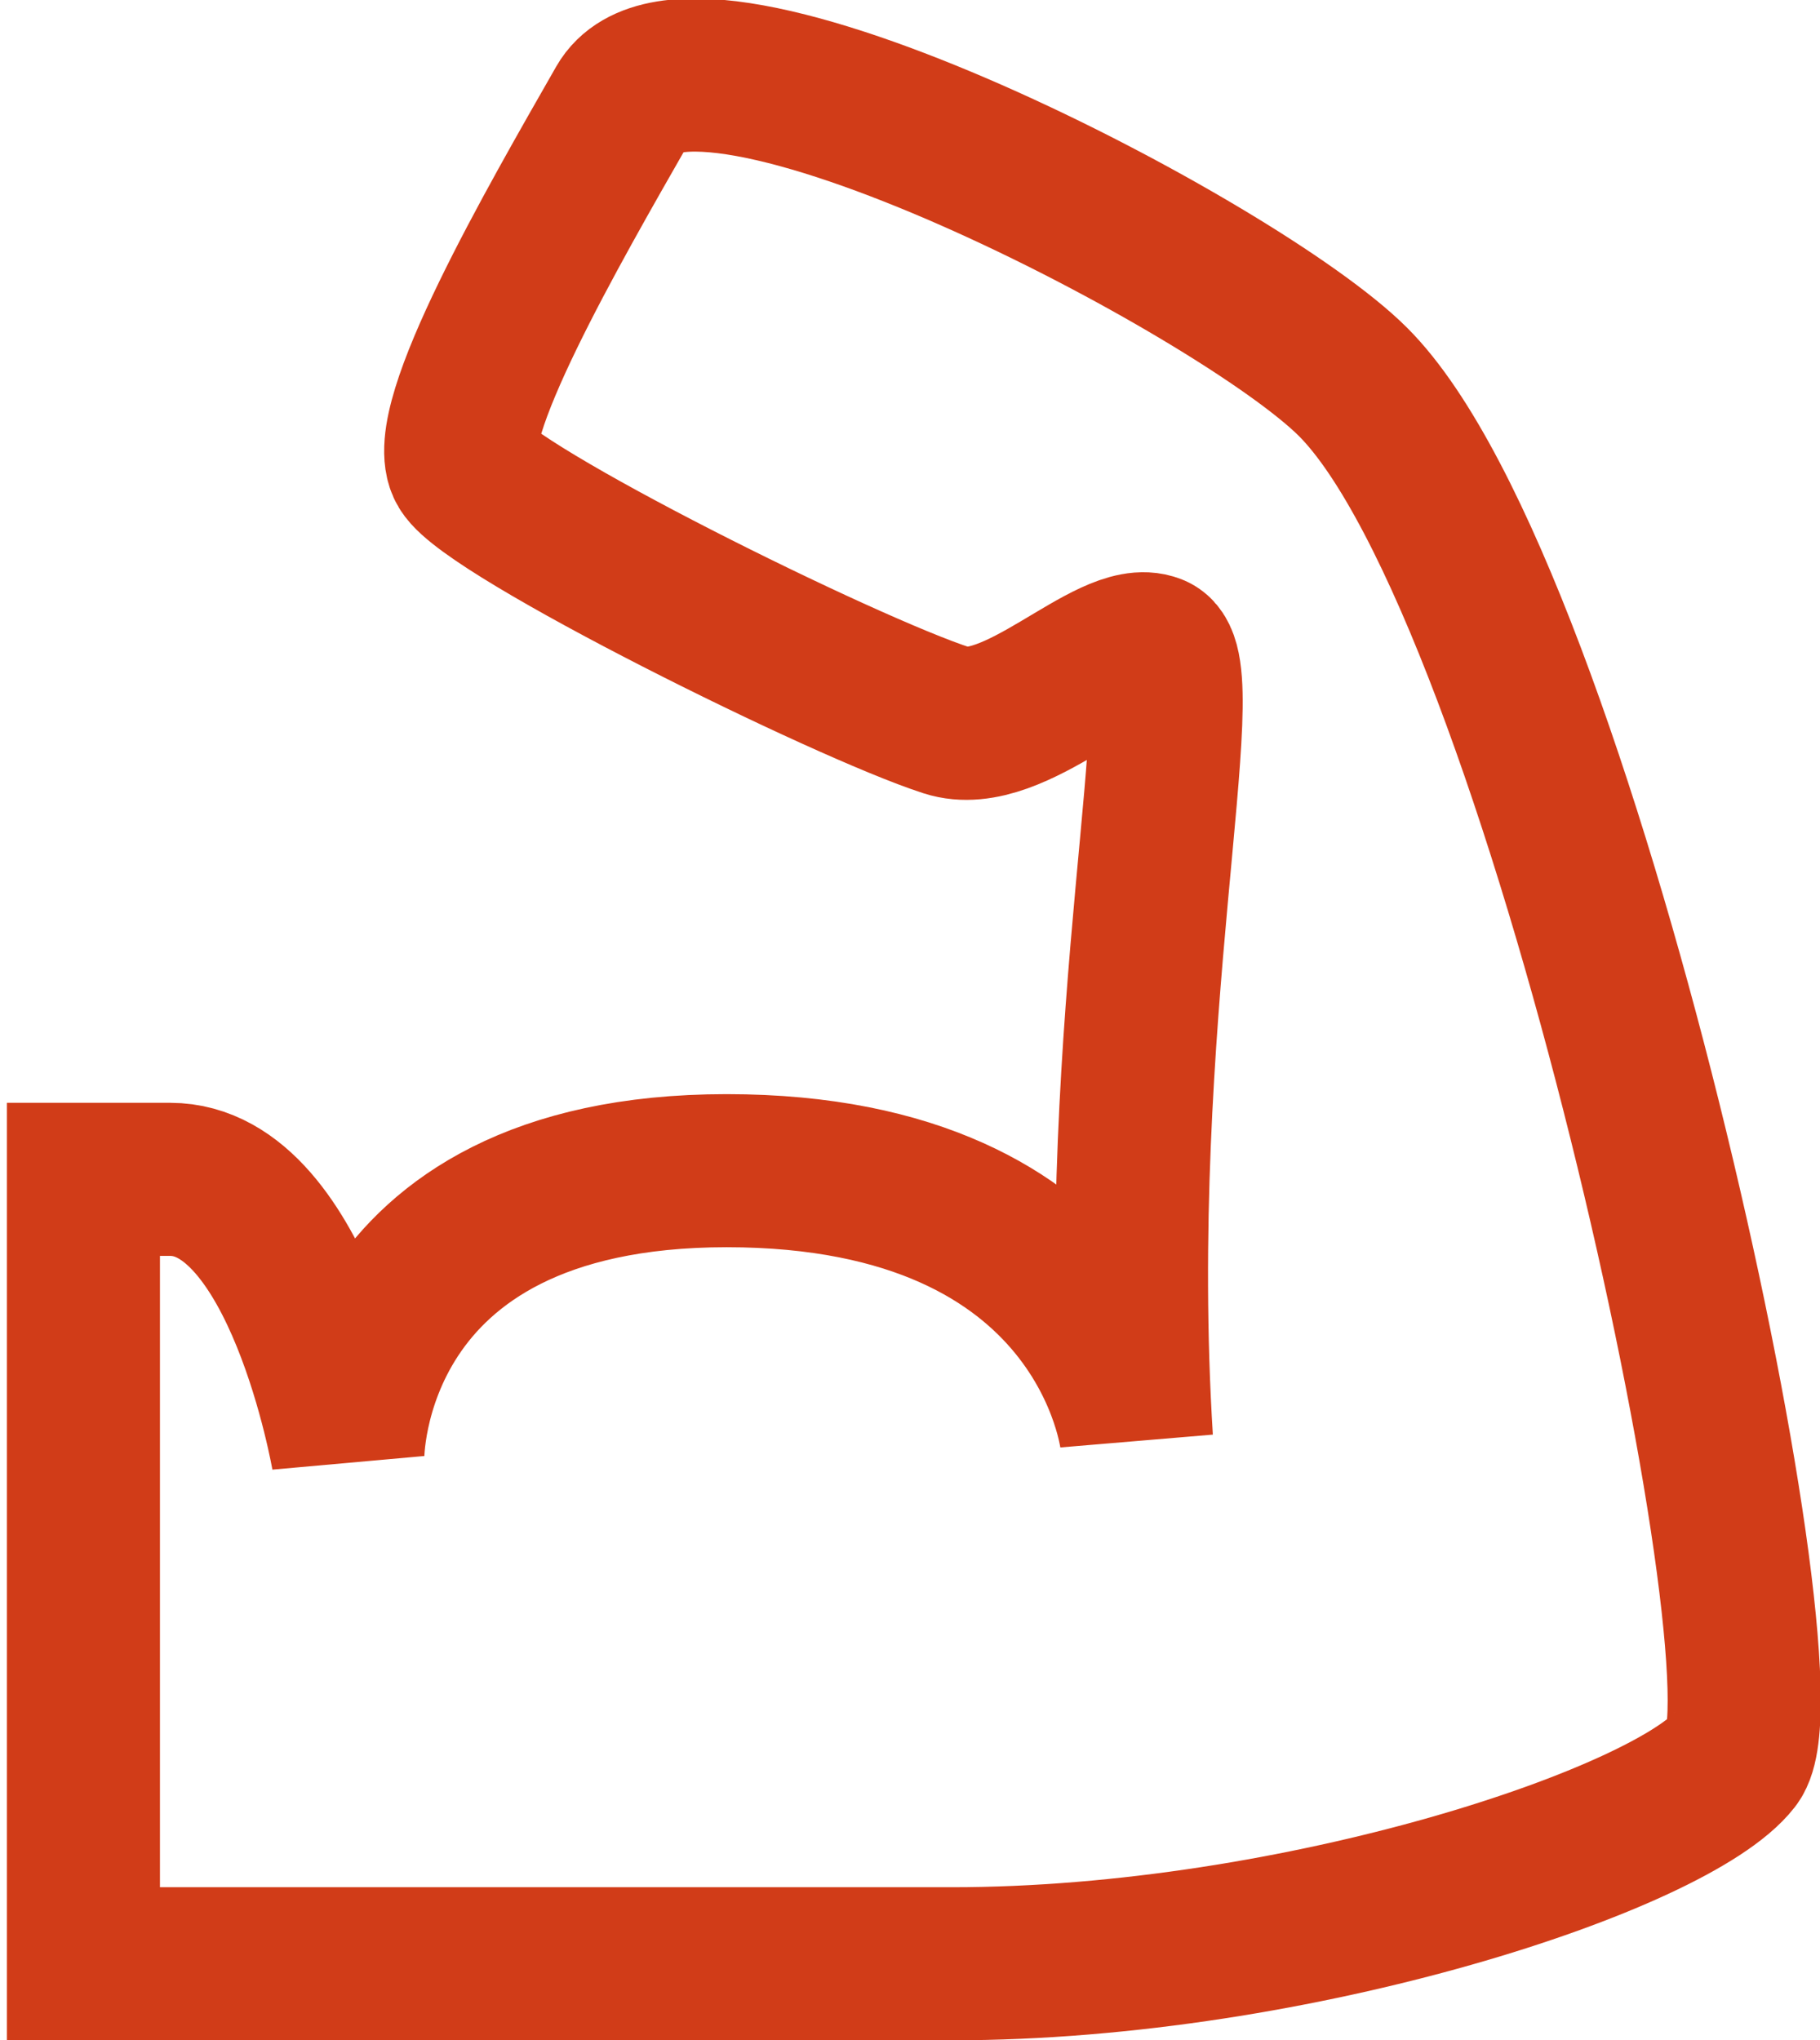 <svg xmlns="http://www.w3.org/2000/svg" width="35.671" height="39.986" viewBox="0 0 35.671 39.986">
  <g id="icon" transform="translate(1.5 -2786.911)">
    <path id="パス_278" data-name="パス 278" d="M684.161,1446.077h15.323c6.794,0,14.147-2.463,15.336-3.992s-3.39-22.924-7.474-27.008c-2.232-2.233-12.958-7.814-14.317-5.436s-3.61,6.276-3.1,7.126,7.444,4.292,9.454,4.942c1.333.432,3.208-1.706,4.057-1.367s-.849,7.3-.34,15.458c0,0-.558-5.266-8.032-5.266s-7.425,5.605-7.425,5.605-.934-5.435-3.482-5.435h-1.7v15.372Z" transform="translate(-682.326 1379.32)" fill="none" stroke="#d13c18" stroke-miterlimit="10" stroke-width="3"/>
  </g>
</svg>
